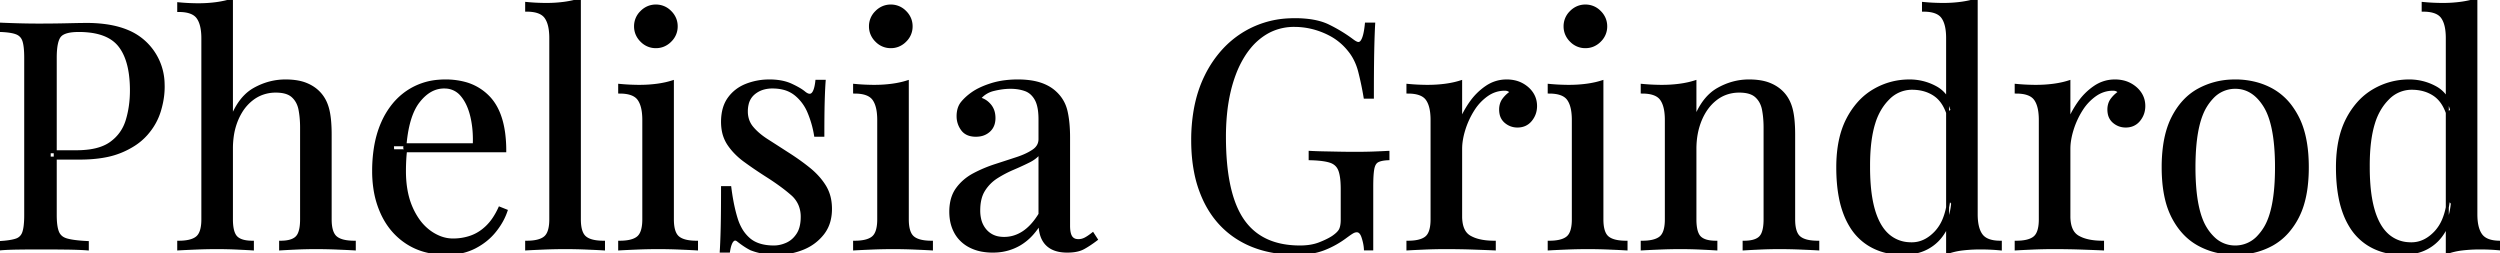 <svg width="787.5" height="79.801" viewBox="0 0 787.5 79.801" xmlns="http://www.w3.org/2000/svg"><g id="svgGroup" stroke-linecap="round" fill-rule="evenodd" font-size="9pt" stroke="#000" stroke-width="0.25mm" fill="#000" style="stroke:#000;stroke-width:0.25mm;fill:#000"><path d="M 430.4 7.6 L 432.7 7.6 A 185.823 185.823 0 0 0 432.564 10.6 Q 432.463 13.287 432.4 16.6 A 430.925 430.925 0 0 0 432.356 19.462 Q 432.308 23.426 432.301 28.803 A 1421.928 1421.928 0 0 0 432.3 30.6 L 430 30.6 Q 429.3 26.4 428.3 22.5 A 18.314 18.314 0 0 0 426.654 18.257 A 15.733 15.733 0 0 0 425 15.8 A 18.755 18.755 0 0 0 418.825 10.731 A 22.555 22.555 0 0 0 417.4 10.05 Q 412.7 8 407.7 8 A 17.527 17.527 0 0 0 400.869 9.321 A 16.818 16.818 0 0 0 398.65 10.45 A 19.936 19.936 0 0 0 393.625 14.835 A 25.274 25.274 0 0 0 391.7 17.5 A 32.032 32.032 0 0 0 388.932 23.085 A 43.431 43.431 0 0 0 387.25 28.55 A 54.239 54.239 0 0 0 386.041 35.869 A 73.348 73.348 0 0 0 385.7 43.1 Q 385.7 59.166 390.321 67.544 A 21.743 21.743 0 0 0 391.5 69.45 Q 397.3 77.8 409.5 77.8 A 20.805 20.805 0 0 0 412.468 77.599 Q 414.259 77.341 415.75 76.75 A 35.828 35.828 0 0 0 417.294 76.099 Q 418.075 75.746 418.723 75.399 A 14.335 14.335 0 0 0 419.9 74.7 Q 421.537 73.58 422.135 72.571 A 2.896 2.896 0 0 0 422.3 72.25 A 5.219 5.219 0 0 0 422.605 71.282 Q 422.715 70.779 422.763 70.183 A 12.248 12.248 0 0 0 422.8 69.2 L 422.8 59.6 A 33.586 33.586 0 0 0 422.737 57.46 Q 422.61 55.479 422.228 54.168 A 7.27 7.27 0 0 0 422 53.5 Q 421.2 51.5 419.05 50.8 A 11.852 11.852 0 0 0 417.593 50.437 Q 415.653 50.07 412.7 50 L 412.7 48 Q 413.938 48.069 415.459 48.114 A 163.64 163.64 0 0 0 416.9 48.15 Q 419.3 48.2 421.95 48.25 Q 424.6 48.3 426.8 48.3 Q 430.1 48.3 432.75 48.2 Q 435.392 48.1 437.189 48.001 A 133.611 133.611 0 0 0 437.2 48 L 437.2 50 A 14.277 14.277 0 0 0 436.05 50.096 Q 434.691 50.269 433.9 50.7 Q 433.008 51.186 432.61 52.461 A 5.933 5.933 0 0 0 432.45 53.1 A 14.031 14.031 0 0 0 432.281 54.263 Q 432.157 55.416 432.118 57.034 A 65.414 65.414 0 0 0 432.1 58.6 L 432.1 78.4 L 430.1 78.4 Q 430.003 76.753 429.39 74.825 A 20.345 20.345 0 0 0 429.35 74.7 A 5.455 5.455 0 0 0 429.035 73.921 Q 428.416 72.7 427.4 72.7 A 2.554 2.554 0 0 0 426.481 72.876 A 3.136 3.136 0 0 0 426.2 73 A 4.988 4.988 0 0 0 425.869 73.185 Q 425.394 73.47 424.609 74.031 A 51.219 51.219 0 0 0 424.1 74.4 Q 420.8 76.9 417.1 78.35 A 20.275 20.275 0 0 1 412.83 79.481 Q 410.797 79.8 408.5 79.8 Q 398.2 79.8 390.85 75.55 Q 383.5 71.3 379.6 63.3 A 37.024 37.024 0 0 1 376.557 53.925 Q 375.755 49.695 375.704 44.868 A 62.389 62.389 0 0 1 375.7 44.2 A 54.803 54.803 0 0 1 376.504 34.575 Q 377.533 28.804 379.882 24.037 A 34.953 34.953 0 0 1 379.9 24 A 34.545 34.545 0 0 1 385.59 15.656 A 30.054 30.054 0 0 1 391.35 10.85 A 29.541 29.541 0 0 1 406.032 6.248 A 36.005 36.005 0 0 1 407.9 6.2 A 35.447 35.447 0 0 1 412.073 6.43 Q 415.775 6.87 418.4 8.15 Q 422.4 10.1 425.9 12.7 A 9.897 9.897 0 0 0 426.476 13.114 Q 427.364 13.7 427.9 13.7 A 1.339 1.339 0 0 0 428.961 13.104 Q 429.988 11.794 430.4 7.6 Z M 72.9 0.1 L 72.9 37.5 A 25.09 25.09 0 0 1 74.827 33.49 Q 77.026 29.847 80.15 28.1 Q 84.8 25.5 89.9 25.5 Q 92.809 25.5 94.986 26.086 A 12.027 12.027 0 0 1 96.25 26.5 Q 98.8 27.5 100.5 29.3 A 10.835 10.835 0 0 1 102.731 32.862 A 13.498 13.498 0 0 1 103.2 34.3 Q 104 37.3 104 42.4 L 104 69.1 Q 104 72.604 105.218 74.229 A 3.565 3.565 0 0 0 105.75 74.8 Q 107.345 76.167 110.892 76.288 A 20.755 20.755 0 0 0 111.6 76.3 L 111.6 78.4 Q 109.915 78.301 106.462 78.153 A 902.368 902.368 0 0 0 106.4 78.15 A 159.797 159.797 0 0 0 100.013 78.001 A 146.011 146.011 0 0 0 99.6 78 Q 96.3 78 93.15 78.15 Q 90 78.3 88.4 78.4 L 88.4 76.3 Q 91.648 76.3 93.186 75.079 A 3.662 3.662 0 0 0 93.5 74.8 A 3.952 3.952 0 0 0 94.323 73.525 Q 95 71.922 95 69.1 L 95 40.2 A 33.559 33.559 0 0 0 94.842 36.871 A 26.473 26.473 0 0 0 94.5 34.5 A 8.279 8.279 0 0 0 93.722 32.216 A 6.913 6.913 0 0 0 92.25 30.3 Q 90.931 29.094 88.561 28.797 A 13.382 13.382 0 0 0 86.9 28.7 A 12.365 12.365 0 0 0 81.982 29.667 A 11.865 11.865 0 0 0 79.65 31 A 14.421 14.421 0 0 0 75.836 35.208 A 18.508 18.508 0 0 0 74.7 37.4 A 21.035 21.035 0 0 0 73.164 42.918 A 27.539 27.539 0 0 0 72.9 46.8 L 72.9 69.1 Q 72.9 72.423 73.839 74.056 A 3.54 3.54 0 0 0 74.4 74.8 Q 75.833 76.233 79.184 76.297 A 16.619 16.619 0 0 0 79.5 76.3 L 79.5 78.4 Q 78.275 78.323 76.141 78.218 A 699.179 699.179 0 0 0 74.75 78.15 Q 71.6 78 68.3 78 A 158.016 158.016 0 0 0 61.937 78.132 A 172.733 172.733 0 0 0 61.5 78.15 Q 58 78.3 56.3 78.4 L 56.3 76.3 Q 59.841 76.3 61.629 75.181 A 4.317 4.317 0 0 0 62.15 74.8 Q 63.726 73.449 63.883 69.909 A 18.297 18.297 0 0 0 63.9 69.1 L 63.9 12.1 A 20.211 20.211 0 0 0 63.773 9.755 Q 63.45 6.995 62.3 5.45 Q 60.742 3.357 56.531 3.302 A 17.559 17.559 0 0 0 56.3 3.3 L 56.3 1.2 A 67.314 67.314 0 0 0 61.747 1.495 A 60.756 60.756 0 0 0 62.5 1.5 Q 65.4 1.5 68.05 1.15 A 31.037 31.037 0 0 0 70.889 0.646 A 24.902 24.902 0 0 0 72.9 0.1 Z M 0 9.6 L 0 7.6 Q 1.879 7.689 4.797 7.779 A 569.544 569.544 0 0 0 5.5 7.8 Q 8.9 7.9 12.2 7.9 Q 16.9 7.9 21.2 7.8 A 703.938 703.938 0 0 1 23.194 7.756 Q 25.659 7.706 27 7.701 A 76.038 76.038 0 0 1 27.3 7.7 A 42.502 42.502 0 0 1 33.947 8.185 Q 37.451 8.741 40.248 9.935 A 18.011 18.011 0 0 1 45.4 13.2 A 18.201 18.201 0 0 1 51.382 26.458 A 24.491 24.491 0 0 1 51.4 27.4 A 24.187 24.187 0 0 1 50.883 32.276 A 29.97 29.97 0 0 1 50.2 34.95 A 19.29 19.29 0 0 1 46.76 41.403 A 22.644 22.644 0 0 1 46.05 42.25 A 18.531 18.531 0 0 1 42.083 45.603 A 25.853 25.853 0 0 1 38 47.7 A 24.992 24.992 0 0 1 33.411 49.06 Q 31.111 49.522 28.44 49.696 A 51.568 51.568 0 0 1 25.1 49.8 L 15.5 49.8 L 15.5 47.8 L 24.1 47.8 A 29.937 29.937 0 0 0 28.163 47.543 Q 32.357 46.967 34.95 45.1 Q 38.7 42.4 40.05 38 Q 41.4 33.6 41.4 28.5 A 38.781 38.781 0 0 0 41.103 23.536 Q 40.345 17.678 37.65 14.3 Q 34.728 10.638 28.558 9.829 A 28.972 28.972 0 0 0 24.8 9.6 A 19.669 19.669 0 0 0 22.941 9.681 Q 20.951 9.871 19.794 10.503 A 3.344 3.344 0 0 0 18.8 11.3 Q 17.401 12.998 17.4 18.19 A 38.214 38.214 0 0 0 17.4 18.2 L 17.4 67.8 A 27.781 27.781 0 0 0 17.459 69.683 Q 17.583 71.494 17.963 72.688 A 6.322 6.322 0 0 0 18.15 73.2 A 3.881 3.881 0 0 0 20.207 75.28 A 5.816 5.816 0 0 0 21.1 75.6 A 15.994 15.994 0 0 0 22.583 75.921 Q 24.086 76.18 26.17 76.323 A 63.47 63.47 0 0 0 27.5 76.4 L 27.5 78.4 Q 24.9 78.2 20.9 78.15 Q 16.9 78.1 12.8 78.1 Q 8.9 78.1 5.5 78.15 Q 2.459 78.195 0.457 78.359 A 35.883 35.883 0 0 0 0 78.4 L 0 76.4 Q 2.947 76.227 4.654 75.753 A 8.723 8.723 0 0 0 5.15 75.6 A 3.554 3.554 0 0 0 7.332 73.631 A 4.55 4.55 0 0 0 7.5 73.2 Q 8.006 71.682 8.085 68.883 A 38.321 38.321 0 0 0 8.1 67.8 L 8.1 18.2 Q 8.1 14.5 7.5 12.75 Q 6.9 11 5.15 10.35 A 8.883 8.883 0 0 0 3.904 9.999 Q 2.344 9.669 0 9.6 Z M 565 42.4 L 565 69.1 Q 565 72.604 566.218 74.229 A 3.565 3.565 0 0 0 566.75 74.8 Q 568.345 76.167 571.892 76.288 A 20.755 20.755 0 0 0 572.6 76.3 L 572.6 78.4 Q 570.915 78.301 567.462 78.153 A 902.368 902.368 0 0 0 567.4 78.15 A 159.797 159.797 0 0 0 561.013 78.001 A 146.011 146.011 0 0 0 560.6 78 Q 557.3 78 554.15 78.15 Q 551 78.3 549.4 78.4 L 549.4 76.3 Q 552.648 76.3 554.186 75.079 A 3.662 3.662 0 0 0 554.5 74.8 A 3.952 3.952 0 0 0 555.323 73.525 Q 556 71.922 556 69.1 L 556 40.2 A 33.559 33.559 0 0 0 555.842 36.871 A 26.473 26.473 0 0 0 555.5 34.5 A 8.279 8.279 0 0 0 554.722 32.216 A 6.913 6.913 0 0 0 553.25 30.3 Q 551.931 29.094 549.561 28.797 A 13.382 13.382 0 0 0 547.9 28.7 A 12.372 12.372 0 0 0 543.311 29.535 A 11.541 11.541 0 0 0 540.55 31.1 Q 537.4 33.5 535.65 37.65 Q 533.9 41.8 533.9 46.9 L 533.9 69.1 Q 533.9 72.423 534.839 74.056 A 3.54 3.54 0 0 0 535.4 74.8 Q 536.833 76.233 540.184 76.297 A 16.619 16.619 0 0 0 540.5 76.3 L 540.5 78.4 Q 539.275 78.323 537.141 78.218 A 699.179 699.179 0 0 0 535.75 78.15 Q 532.6 78 529.3 78 A 158.016 158.016 0 0 0 522.937 78.132 A 172.733 172.733 0 0 0 522.5 78.15 Q 519 78.3 517.3 78.4 L 517.3 76.3 Q 520.841 76.3 522.629 75.181 A 4.317 4.317 0 0 0 523.15 74.8 Q 524.726 73.449 524.883 69.909 A 18.297 18.297 0 0 0 524.9 69.1 L 524.9 37.8 A 20.211 20.211 0 0 0 524.773 35.455 Q 524.45 32.695 523.3 31.15 Q 521.742 29.057 517.531 29.002 A 17.559 17.559 0 0 0 517.3 29 L 517.3 26.9 A 67.314 67.314 0 0 0 522.747 27.195 A 60.756 60.756 0 0 0 523.5 27.2 Q 526.4 27.2 529.05 26.85 A 31.037 31.037 0 0 0 531.889 26.346 A 24.902 24.902 0 0 0 533.9 25.8 L 533.9 37.6 Q 535.839 32.529 538.918 29.766 A 12.904 12.904 0 0 1 541.15 28.15 Q 545.8 25.5 550.9 25.5 Q 553.809 25.5 555.986 26.086 A 12.027 12.027 0 0 1 557.25 26.5 Q 559.8 27.5 561.5 29.3 Q 563.4 31.3 564.2 34.3 Q 565 37.3 565 42.4 Z M 159 47.5 L 123.7 47.5 L 123.6 45.6 L 149.4 45.6 A 39.541 39.541 0 0 0 149.433 43.987 Q 149.433 40.008 148.6 36.55 Q 147.6 32.4 145.45 29.9 A 6.914 6.914 0 0 0 140.424 27.415 A 8.868 8.868 0 0 0 139.9 27.4 Q 135.395 27.4 131.898 31.811 A 18.243 18.243 0 0 0 131.75 32 Q 128.2 36.6 127.5 46.6 L 127.8 47 Q 127.6 48.5 127.5 50.3 Q 127.4 52.1 127.4 53.9 Q 127.4 60.178 129.275 64.836 A 21.103 21.103 0 0 0 129.6 65.6 A 21.979 21.979 0 0 0 131.697 69.316 A 15.751 15.751 0 0 0 135.35 73.05 A 14.386 14.386 0 0 0 138.619 74.837 A 11.386 11.386 0 0 0 142.7 75.6 Q 145.7 75.6 148.4 74.65 A 13.369 13.369 0 0 0 152.337 72.433 A 16.19 16.19 0 0 0 153.4 71.5 A 15.854 15.854 0 0 0 155.546 68.931 Q 156.548 67.454 157.4 65.6 L 159.4 66.4 A 19.252 19.252 0 0 1 157.29 70.744 A 23.943 23.943 0 0 1 155.8 72.8 Q 153.3 75.9 149.5 77.85 A 17.509 17.509 0 0 1 143.998 79.569 A 22.783 22.783 0 0 1 140.7 79.8 A 26.268 26.268 0 0 1 134.596 79.122 A 20.138 20.138 0 0 1 128.35 76.5 Q 123.2 73.2 120.45 67.35 A 28.542 28.542 0 0 1 118.087 59.354 A 37.111 37.111 0 0 1 117.7 53.9 A 46.365 46.365 0 0 1 118.217 46.79 Q 118.903 42.371 120.5 38.75 A 24.854 24.854 0 0 1 123.968 33.011 A 20.633 20.633 0 0 1 128.4 28.95 A 20.136 20.136 0 0 1 138.115 25.593 A 25.268 25.268 0 0 1 140.3 25.5 A 23.24 23.24 0 0 1 146.07 26.176 A 16.025 16.025 0 0 1 154.05 30.85 Q 157.703 34.798 158.66 41.988 A 41.868 41.868 0 0 1 159 47.5 Z M 257.3 25.6 L 259.6 25.6 A 110.35 110.35 0 0 0 259.464 27.848 Q 259.363 29.844 259.3 32.25 A 224.715 224.715 0 0 0 259.256 34.341 Q 259.218 36.667 259.205 39.699 A 729.123 729.123 0 0 0 259.2 42.6 L 256.9 42.6 Q 256.3 38.9 254.85 35.4 A 14.398 14.398 0 0 0 251.603 30.538 A 13.937 13.937 0 0 0 250.6 29.65 A 9.852 9.852 0 0 0 246.616 27.757 Q 245.188 27.422 243.523 27.401 A 17.749 17.749 0 0 0 243.3 27.4 A 10.362 10.362 0 0 0 240.481 27.767 A 8.152 8.152 0 0 0 237.45 29.35 A 6.26 6.26 0 0 0 235.353 32.805 A 9.77 9.77 0 0 0 235.1 35.1 A 8.342 8.342 0 0 0 235.593 38.008 A 7.533 7.533 0 0 0 236.9 40.25 Q 238.7 42.4 241.6 44.25 Q 244.5 46.1 247.9 48.3 A 78.734 78.734 0 0 1 252.377 51.339 A 65.65 65.65 0 0 1 254.8 53.2 A 23.57 23.57 0 0 1 258.041 56.345 A 19.679 19.679 0 0 1 259.75 58.7 A 12.317 12.317 0 0 1 261.419 63.345 A 16.13 16.13 0 0 1 261.6 65.8 A 14.583 14.583 0 0 1 261.173 69.414 A 11.062 11.062 0 0 1 259.2 73.5 A 14.937 14.937 0 0 1 253.308 78.047 A 17.679 17.679 0 0 1 252.95 78.2 A 21.077 21.077 0 0 1 246.477 79.723 A 25.124 25.124 0 0 1 244.5 79.8 A 24.673 24.673 0 0 1 241.593 79.635 A 21.123 21.123 0 0 1 240.35 79.45 Q 238.4 79.1 236.6 78.4 A 17.885 17.885 0 0 1 235.33 77.697 A 21.455 21.455 0 0 1 234.55 77.2 Q 233.5 76.5 232.5 75.7 Q 231.525 74.92 230.74 75.708 A 2.063 2.063 0 0 0 230.7 75.75 Q 229.9 76.6 229.5 79.1 L 227.2 79.1 A 138.748 138.748 0 0 0 227.336 76.503 Q 227.438 74.175 227.5 71.3 A 323.723 323.723 0 0 0 227.544 68.813 Q 227.592 65.364 227.599 60.67 A 1084.4 1084.4 0 0 0 227.6 59.1 L 229.9 59.1 A 70.879 70.879 0 0 0 230.627 63.732 Q 231.169 66.538 231.9 68.9 A 16.244 16.244 0 0 0 233.309 72.194 A 11.998 11.998 0 0 0 236 75.45 Q 238.8 77.8 243.8 77.8 A 9.586 9.586 0 0 0 246.828 77.294 A 11.679 11.679 0 0 0 247.85 76.9 A 7.644 7.644 0 0 0 250.608 74.818 A 9.704 9.704 0 0 0 251.3 73.9 Q 252.467 72.15 252.661 69.428 A 15.837 15.837 0 0 0 252.7 68.3 A 9.836 9.836 0 0 0 251.997 64.527 A 9.147 9.147 0 0 0 249.5 61.1 A 49.724 49.724 0 0 0 246.619 58.775 Q 245.031 57.583 243.16 56.34 A 94.936 94.936 0 0 0 241.4 55.2 Q 237.8 52.9 234.65 50.6 A 22.313 22.313 0 0 1 231.181 47.491 A 19.032 19.032 0 0 1 229.55 45.4 A 11.329 11.329 0 0 1 227.791 40.849 A 15.134 15.134 0 0 1 227.6 38.4 A 16.179 16.179 0 0 1 227.888 35.257 Q 228.369 32.831 229.65 31.05 Q 231.7 28.2 235.1 26.85 A 19.455 19.455 0 0 1 241.884 25.506 A 22.252 22.252 0 0 1 242.4 25.5 A 20.546 20.546 0 0 1 245.452 25.715 Q 247.081 25.96 248.452 26.484 A 11.731 11.731 0 0 1 249.2 26.8 Q 252 28.1 253.3 29.2 Q 256.463 31.788 257.237 26.108 A 20.601 20.601 0 0 0 257.3 25.6 Z M 327.6 43.8 L 327.6 37.6 A 22.713 22.713 0 0 0 327.49 35.283 Q 327.247 32.925 326.471 31.422 A 6.381 6.381 0 0 0 326.35 31.2 A 7.244 7.244 0 0 0 325.097 29.556 A 5.785 5.785 0 0 0 323 28.25 A 12.75 12.75 0 0 0 320.18 27.605 A 16.231 16.231 0 0 0 318.3 27.5 A 20.389 20.389 0 0 0 315.208 27.747 A 26.027 26.027 0 0 0 312.95 28.2 A 8.359 8.359 0 0 0 310.039 29.511 A 7.841 7.841 0 0 0 308.4 31.1 A 5.814 5.814 0 0 1 311.319 32.696 A 7.358 7.358 0 0 1 311.7 33.1 A 5.567 5.567 0 0 1 312.989 35.865 A 7.729 7.729 0 0 1 313.1 37.2 A 6.288 6.288 0 0 1 312.875 38.926 A 4.664 4.664 0 0 1 311.5 41.15 A 5.525 5.525 0 0 1 308.558 42.515 A 7.611 7.611 0 0 1 307.4 42.6 A 7.158 7.158 0 0 1 305.758 42.424 Q 304.62 42.156 303.824 41.479 A 4.21 4.21 0 0 1 303.15 40.75 Q 301.8 38.9 301.8 36.6 A 8.468 8.468 0 0 1 301.979 34.808 Q 302.235 33.625 302.857 32.724 A 5.182 5.182 0 0 1 303.1 32.4 Q 304.4 30.8 306.4 29.4 A 16.818 16.818 0 0 1 308.626 28.108 Q 310.268 27.306 312.35 26.65 A 24.297 24.297 0 0 1 316.757 25.72 A 32.205 32.205 0 0 1 320.6 25.5 A 29.563 29.563 0 0 1 323.726 25.656 Q 325.271 25.821 326.596 26.159 A 15.659 15.659 0 0 1 327.6 26.45 Q 330.5 27.4 332.4 29.2 Q 335 31.6 335.8 35.05 Q 336.6 38.5 336.6 43.3 L 336.6 71.1 A 13.241 13.241 0 0 0 336.653 72.329 Q 336.768 73.556 337.132 74.318 A 2.89 2.89 0 0 0 337.35 74.7 A 2.429 2.429 0 0 0 338.953 75.731 A 3.841 3.841 0 0 0 339.7 75.8 Q 340.8 75.8 341.8 75.3 Q 342.8 74.8 344.2 73.7 L 345.3 75.4 Q 343.2 77 341.3 78.05 A 7.455 7.455 0 0 1 339.542 78.73 Q 338.1 79.1 336.2 79.1 Q 333.3 79.1 331.4 78.1 Q 329.5 77.1 328.55 75.15 Q 327.769 73.547 327.63 71.235 A 17.253 17.253 0 0 1 327.6 70.2 A 22.295 22.295 0 0 1 325.037 73.697 A 16.497 16.497 0 0 1 321.15 76.9 A 16.13 16.13 0 0 1 313.717 79.074 A 19.445 19.445 0 0 1 312.7 79.1 A 18.327 18.327 0 0 1 309.323 78.803 A 13.465 13.465 0 0 1 305.6 77.55 A 10.937 10.937 0 0 1 302.168 74.837 A 10.473 10.473 0 0 1 301.05 73.2 A 12.31 12.31 0 0 1 299.651 68.925 A 15.85 15.85 0 0 1 299.5 66.7 A 15.507 15.507 0 0 1 299.788 63.625 Q 300.179 61.695 301.098 60.178 A 9.335 9.335 0 0 1 301.55 59.5 Q 303.6 56.7 306.8 55 Q 310 53.3 313.55 52.15 Q 317.1 51 320.3 49.95 A 27.782 27.782 0 0 0 322.538 49.113 Q 324.269 48.375 325.55 47.5 Q 327.6 46.1 327.6 43.8 Z M 460.1 46.9 L 460.1 68.1 A 13.018 13.018 0 0 0 460.289 70.411 Q 460.51 71.632 460.989 72.56 A 5.002 5.002 0 0 0 462.95 74.65 A 10.832 10.832 0 0 0 465.604 75.718 Q 467.791 76.3 470.7 76.3 L 470.7 78.4 Q 468.939 78.323 466.064 78.218 A 1679.525 1679.525 0 0 0 464.2 78.15 Q 460 78 455.3 78 Q 451.9 78 448.55 78.15 Q 445.2 78.3 443.5 78.4 L 443.5 76.3 Q 447.041 76.3 448.829 75.181 A 4.317 4.317 0 0 0 449.35 74.8 Q 450.926 73.449 451.083 69.909 A 18.297 18.297 0 0 0 451.1 69.1 L 451.1 37.8 A 20.211 20.211 0 0 0 450.973 35.455 Q 450.65 32.695 449.5 31.15 Q 447.942 29.057 443.731 29.002 A 17.559 17.559 0 0 0 443.5 29 L 443.5 26.9 A 67.314 67.314 0 0 0 448.947 27.195 A 60.756 60.756 0 0 0 449.7 27.2 Q 452.6 27.2 455.25 26.85 A 31.037 31.037 0 0 0 458.089 26.346 A 24.902 24.902 0 0 0 460.1 25.8 L 460.1 38.3 A 25.054 25.054 0 0 1 461.843 34.661 A 31.375 31.375 0 0 1 463.25 32.45 Q 465.3 29.5 468.2 27.5 Q 471.1 25.5 474.6 25.5 A 11.232 11.232 0 0 1 477.128 25.773 A 8.907 8.907 0 0 1 479.35 26.6 A 9.304 9.304 0 0 1 481.371 28.043 A 7.972 7.972 0 0 1 482.55 29.45 Q 483.7 31.2 483.7 33.4 Q 483.7 35.9 482.15 37.8 Q 480.6 39.7 478 39.7 Q 475.9 39.7 474.3 38.35 A 4.382 4.382 0 0 1 472.813 35.747 A 6.556 6.556 0 0 1 472.7 34.5 A 5.73 5.73 0 0 1 472.946 32.788 A 4.819 4.819 0 0 1 473.75 31.25 A 9.539 9.539 0 0 1 475.123 29.809 A 8.081 8.081 0 0 1 476.1 29.1 Q 475.4 28.1 474 28.1 Q 470.9 28.1 468.3 29.95 A 16.1 16.1 0 0 0 464.245 34.165 A 18.536 18.536 0 0 0 463.9 34.7 Q 462.1 37.6 461.1 40.85 Q 460.1 44.1 460.1 46.9 Z M 651.7 46.9 L 651.7 68.1 A 13.018 13.018 0 0 0 651.889 70.411 Q 652.11 71.632 652.589 72.56 A 5.002 5.002 0 0 0 654.55 74.65 A 10.832 10.832 0 0 0 657.204 75.718 Q 659.391 76.3 662.3 76.3 L 662.3 78.4 Q 660.539 78.323 657.664 78.218 A 1679.525 1679.525 0 0 0 655.8 78.15 Q 651.6 78 646.9 78 Q 643.5 78 640.15 78.15 Q 636.8 78.3 635.1 78.4 L 635.1 76.3 Q 638.641 76.3 640.429 75.181 A 4.317 4.317 0 0 0 640.95 74.8 Q 642.526 73.449 642.683 69.909 A 18.297 18.297 0 0 0 642.7 69.1 L 642.7 37.8 A 20.211 20.211 0 0 0 642.573 35.455 Q 642.25 32.695 641.1 31.15 Q 639.542 29.057 635.331 29.002 A 17.559 17.559 0 0 0 635.1 29 L 635.1 26.9 A 67.314 67.314 0 0 0 640.547 27.195 A 60.756 60.756 0 0 0 641.3 27.2 Q 644.2 27.2 646.85 26.85 A 31.037 31.037 0 0 0 649.689 26.346 A 24.902 24.902 0 0 0 651.7 25.8 L 651.7 38.3 A 25.054 25.054 0 0 1 653.443 34.661 A 31.375 31.375 0 0 1 654.85 32.45 Q 656.9 29.5 659.8 27.5 Q 662.7 25.5 666.2 25.5 A 11.232 11.232 0 0 1 668.728 25.773 A 8.907 8.907 0 0 1 670.95 26.6 A 9.304 9.304 0 0 1 672.971 28.043 A 7.972 7.972 0 0 1 674.15 29.45 Q 675.3 31.2 675.3 33.4 Q 675.3 35.9 673.75 37.8 Q 672.2 39.7 669.6 39.7 Q 667.5 39.7 665.9 38.35 A 4.382 4.382 0 0 1 664.413 35.747 A 6.556 6.556 0 0 1 664.3 34.5 A 5.73 5.73 0 0 1 664.546 32.788 A 4.819 4.819 0 0 1 665.35 31.25 A 9.539 9.539 0 0 1 666.723 29.809 A 8.081 8.081 0 0 1 667.7 29.1 Q 667 28.1 665.6 28.1 Q 662.5 28.1 659.9 29.95 A 16.1 16.1 0 0 0 655.845 34.165 A 18.536 18.536 0 0 0 655.5 34.7 Q 653.7 37.6 652.7 40.85 Q 651.7 44.1 651.7 46.9 Z M 614.9 34.8 L 613.6 35.8 A 14.541 14.541 0 0 0 612.347 33 Q 611.299 31.224 609.815 30.096 A 8.882 8.882 0 0 0 609.25 29.7 Q 606.3 27.8 602.3 27.8 A 10.412 10.412 0 0 0 594.756 31.02 A 17.09 17.09 0 0 0 592.45 33.9 A 19.573 19.573 0 0 0 590.257 38.732 Q 588.598 44.053 588.598 52.077 A 79.141 79.141 0 0 0 588.6 52.7 A 70.187 70.187 0 0 0 588.8 58.167 Q 589.157 62.723 590.15 66.15 A 23.169 23.169 0 0 0 591.393 69.509 Q 592.219 71.277 593.285 72.614 A 11.648 11.648 0 0 0 594.75 74.15 A 10.75 10.75 0 0 0 601.254 76.768 A 13.915 13.915 0 0 0 602.2 76.8 Q 606.4 76.8 609.8 73.2 A 13.232 13.232 0 0 0 612.361 69.159 Q 613.523 66.373 613.9 62.6 L 615.1 64 A 26.378 26.378 0 0 1 614.166 68.811 Q 612.908 73.009 610.25 75.7 A 13.478 13.478 0 0 1 603.051 79.457 A 19.581 19.581 0 0 1 599.3 79.8 Q 593.1 79.8 588.45 76.8 A 17.372 17.372 0 0 1 583.047 71.178 A 23.261 23.261 0 0 1 581.35 67.8 A 29.878 29.878 0 0 1 579.719 62.186 Q 578.9 57.961 578.9 52.7 Q 578.9 43.6 582.05 37.55 A 24.642 24.642 0 0 1 585.571 32.405 A 19.866 19.866 0 0 1 590.35 28.5 Q 595.5 25.5 601.5 25.5 Q 605.9 25.5 609.75 27.6 Q 613.6 29.7 614.9 34.8 Z M 772.3 34.8 L 771 35.8 A 14.541 14.541 0 0 0 769.747 33 Q 768.699 31.224 767.215 30.096 A 8.882 8.882 0 0 0 766.65 29.7 Q 763.7 27.8 759.7 27.8 A 10.412 10.412 0 0 0 752.156 31.02 A 17.09 17.09 0 0 0 749.85 33.9 A 19.573 19.573 0 0 0 747.657 38.732 Q 745.998 44.053 745.998 52.077 A 79.141 79.141 0 0 0 746 52.7 A 70.187 70.187 0 0 0 746.2 58.167 Q 746.557 62.723 747.55 66.15 A 23.169 23.169 0 0 0 748.793 69.509 Q 749.619 71.277 750.685 72.614 A 11.648 11.648 0 0 0 752.15 74.15 A 10.75 10.75 0 0 0 758.654 76.768 A 13.915 13.915 0 0 0 759.6 76.8 Q 763.8 76.8 767.2 73.2 A 13.232 13.232 0 0 0 769.761 69.159 Q 770.923 66.373 771.3 62.6 L 772.5 64 A 26.378 26.378 0 0 1 771.566 68.811 Q 770.308 73.009 767.65 75.7 A 13.478 13.478 0 0 1 760.451 79.457 A 19.581 19.581 0 0 1 756.7 79.8 Q 750.5 79.8 745.85 76.8 A 17.372 17.372 0 0 1 740.447 71.178 A 23.261 23.261 0 0 1 738.75 67.8 A 29.878 29.878 0 0 1 737.119 62.186 Q 736.3 57.961 736.3 52.7 Q 736.3 43.6 739.45 37.55 A 24.642 24.642 0 0 1 742.971 32.405 A 19.866 19.866 0 0 1 747.75 28.5 Q 752.9 25.5 758.9 25.5 Q 763.3 25.5 767.15 27.6 Q 771 29.7 772.3 34.8 Z M 182.5 0 L 182.5 69.1 Q 182.5 72.604 183.718 74.229 A 3.565 3.565 0 0 0 184.25 74.8 Q 185.845 76.167 189.392 76.288 A 20.755 20.755 0 0 0 190.1 76.3 L 190.1 78.4 Q 188.404 78.3 184.965 78.151 A 3336.726 3336.726 0 0 1 184.95 78.15 Q 181.5 78 178 78 Q 174.6 78 171.1 78.15 Q 167.6 78.3 165.9 78.4 L 165.9 76.3 Q 169.441 76.3 171.229 75.181 A 4.317 4.317 0 0 0 171.75 74.8 Q 173.326 73.449 173.483 69.909 A 18.297 18.297 0 0 0 173.5 69.1 L 173.5 12 A 20.211 20.211 0 0 0 173.373 9.655 Q 173.05 6.895 171.9 5.35 Q 170.342 3.257 166.131 3.202 A 17.559 17.559 0 0 0 165.9 3.2 L 165.9 1.1 A 67.314 67.314 0 0 0 171.347 1.395 A 60.756 60.756 0 0 0 172.1 1.4 Q 175 1.4 177.65 1.05 A 31.037 31.037 0 0 0 180.489 0.546 A 24.902 24.902 0 0 0 182.5 0 Z M 622.5 0 L 622.5 67.5 Q 622.5 71.737 623.963 73.891 A 5.521 5.521 0 0 0 624.15 74.15 Q 625.8 76.3 630.1 76.3 L 630.1 78.4 Q 627 78.1 623.9 78.1 A 50.934 50.934 0 0 0 619.691 78.269 A 44.952 44.952 0 0 0 618.35 78.4 A 22.818 22.818 0 0 0 615.287 78.951 A 18.787 18.787 0 0 0 613.5 79.5 L 613.5 12 A 20.211 20.211 0 0 0 613.373 9.655 Q 613.05 6.895 611.9 5.35 Q 610.342 3.257 606.131 3.202 A 17.559 17.559 0 0 0 605.9 3.2 L 605.9 1.1 A 67.314 67.314 0 0 0 611.347 1.395 A 60.756 60.756 0 0 0 612.1 1.4 Q 615 1.4 617.65 1.05 A 31.037 31.037 0 0 0 620.489 0.546 A 24.902 24.902 0 0 0 622.5 0 Z M 779.9 0 L 779.9 67.5 Q 779.9 71.737 781.363 73.891 A 5.521 5.521 0 0 0 781.55 74.15 Q 783.2 76.3 787.5 76.3 L 787.5 78.4 Q 784.4 78.1 781.3 78.1 A 50.934 50.934 0 0 0 777.091 78.269 A 44.952 44.952 0 0 0 775.75 78.4 A 22.818 22.818 0 0 0 772.687 78.951 A 18.787 18.787 0 0 0 770.9 79.5 L 770.9 12 A 20.211 20.211 0 0 0 770.773 9.655 Q 770.45 6.895 769.3 5.35 Q 767.742 3.257 763.531 3.202 A 17.559 17.559 0 0 0 763.3 3.2 L 763.3 1.1 A 67.314 67.314 0 0 0 768.747 1.395 A 60.756 60.756 0 0 0 769.5 1.4 Q 772.4 1.4 775.05 1.05 A 31.037 31.037 0 0 0 777.889 0.546 A 24.902 24.902 0 0 0 779.9 0 Z M 711.242 26.487 A 25.094 25.094 0 0 0 704.1 25.5 A 27.65 27.65 0 0 0 702.929 25.525 A 23.285 23.285 0 0 0 692.65 28.3 Q 687.5 31.1 684.45 37.1 Q 682.448 41.038 681.76 46.525 A 49.733 49.733 0 0 0 681.4 52.7 A 53.041 53.041 0 0 0 681.558 56.875 Q 681.812 60.089 682.475 62.813 A 24.702 24.702 0 0 0 684.45 68.25 Q 687.5 74.2 692.65 77 A 22.498 22.498 0 0 0 696.154 78.536 A 24.5 24.5 0 0 0 704.1 79.8 A 27.7 27.7 0 0 0 706.454 79.702 A 22.804 22.804 0 0 0 715.6 77 A 18.297 18.297 0 0 0 720.44 73.136 A 22.958 22.958 0 0 0 723.75 68.25 A 23.154 23.154 0 0 0 725.205 64.676 Q 726.042 62.035 726.44 58.869 A 49.589 49.589 0 0 0 726.8 52.7 A 53.458 53.458 0 0 0 726.657 48.707 Q 726.139 41.799 723.75 37.1 A 24.656 24.656 0 0 0 721.872 33.978 A 18.72 18.72 0 0 0 715.6 28.3 A 21.948 21.948 0 0 0 711.242 26.487 Z M 211.8 25.8 L 211.8 69.1 Q 211.8 72.604 213.018 74.229 A 3.565 3.565 0 0 0 213.55 74.8 Q 215.145 76.167 218.692 76.288 A 20.755 20.755 0 0 0 219.4 76.3 L 219.4 78.4 Q 217.704 78.3 214.265 78.151 A 3336.726 3336.726 0 0 1 214.25 78.15 Q 210.8 78 207.3 78 Q 203.9 78 200.4 78.15 Q 196.9 78.3 195.2 78.4 L 195.2 76.3 Q 198.741 76.3 200.529 75.181 A 4.317 4.317 0 0 0 201.05 74.8 Q 202.626 73.449 202.783 69.909 A 18.297 18.297 0 0 0 202.8 69.1 L 202.8 37.8 A 20.211 20.211 0 0 0 202.673 35.455 Q 202.35 32.695 201.2 31.15 Q 199.642 29.057 195.431 29.002 A 17.559 17.559 0 0 0 195.2 29 L 195.2 26.9 A 67.314 67.314 0 0 0 200.647 27.195 A 60.756 60.756 0 0 0 201.4 27.2 Q 204.3 27.2 206.95 26.85 A 31.037 31.037 0 0 0 209.789 26.346 A 24.902 24.902 0 0 0 211.8 25.8 Z M 285.8 25.8 L 285.8 69.1 Q 285.8 72.604 287.018 74.229 A 3.565 3.565 0 0 0 287.55 74.8 Q 289.145 76.167 292.692 76.288 A 20.755 20.755 0 0 0 293.4 76.3 L 293.4 78.4 Q 291.704 78.3 288.265 78.151 A 3336.726 3336.726 0 0 1 288.25 78.15 Q 284.8 78 281.3 78 Q 277.9 78 274.4 78.15 Q 270.9 78.3 269.2 78.4 L 269.2 76.3 Q 272.741 76.3 274.529 75.181 A 4.317 4.317 0 0 0 275.05 74.8 Q 276.626 73.449 276.783 69.909 A 18.297 18.297 0 0 0 276.8 69.1 L 276.8 37.8 A 20.211 20.211 0 0 0 276.673 35.455 Q 276.35 32.695 275.2 31.15 Q 273.642 29.057 269.431 29.002 A 17.559 17.559 0 0 0 269.2 29 L 269.2 26.9 A 67.314 67.314 0 0 0 274.647 27.195 A 60.756 60.756 0 0 0 275.4 27.2 Q 278.3 27.2 280.95 26.85 A 31.037 31.037 0 0 0 283.789 26.346 A 24.902 24.902 0 0 0 285.8 25.8 Z M 504.6 25.8 L 504.6 69.1 Q 504.6 72.604 505.818 74.229 A 3.565 3.565 0 0 0 506.35 74.8 Q 507.945 76.167 511.492 76.288 A 20.755 20.755 0 0 0 512.2 76.3 L 512.2 78.4 Q 510.504 78.3 507.065 78.151 A 3336.726 3336.726 0 0 1 507.05 78.15 Q 503.6 78 500.1 78 Q 496.7 78 493.2 78.15 Q 489.7 78.3 488 78.4 L 488 76.3 Q 491.541 76.3 493.329 75.181 A 4.317 4.317 0 0 0 493.85 74.8 Q 495.426 73.449 495.583 69.909 A 18.297 18.297 0 0 0 495.6 69.1 L 495.6 37.8 A 20.211 20.211 0 0 0 495.473 35.455 Q 495.15 32.695 494 31.15 Q 492.442 29.057 488.231 29.002 A 17.559 17.559 0 0 0 488 29 L 488 26.9 A 67.314 67.314 0 0 0 493.447 27.195 A 60.756 60.756 0 0 0 494.2 27.2 Q 497.1 27.2 499.75 26.85 A 31.037 31.037 0 0 0 502.589 26.346 A 24.902 24.902 0 0 0 504.6 25.8 Z M 704.1 27.5 A 9.824 9.824 0 0 0 696.703 30.819 A 16.158 16.158 0 0 0 694.75 33.4 Q 691.659 38.397 691.186 48.773 A 86.309 86.309 0 0 0 691.1 52.7 A 78.004 78.004 0 0 0 691.358 59.286 Q 691.903 65.693 693.602 69.713 A 15.956 15.956 0 0 0 694.75 71.95 A 15.376 15.376 0 0 0 697.165 74.972 A 9.745 9.745 0 0 0 704.1 77.8 A 9.881 9.881 0 0 0 711.562 74.44 A 16.133 16.133 0 0 0 713.45 71.95 Q 717.1 66.1 717.1 52.7 A 78.131 78.131 0 0 0 716.842 46.11 Q 716.29 39.615 714.555 35.55 A 16.105 16.105 0 0 0 713.45 33.4 Q 709.8 27.5 704.1 27.5 Z M 327.6 67.5 L 327.6 47.9 A 8.01 8.01 0 0 1 325.902 49.638 Q 325.106 50.247 324.1 50.75 A 84.024 84.024 0 0 1 321.069 52.187 A 102.325 102.325 0 0 1 319.1 53.05 Q 316.4 54.2 313.95 55.75 Q 311.5 57.3 309.9 59.8 A 9.447 9.447 0 0 0 308.725 62.574 Q 308.413 63.796 308.33 65.232 A 18.521 18.521 0 0 0 308.3 66.3 A 12.067 12.067 0 0 0 308.59 69.022 A 8.161 8.161 0 0 0 310.45 72.7 A 7.074 7.074 0 0 0 314.861 75.001 A 10.093 10.093 0 0 0 316.3 75.1 Q 319.6 75.1 322.45 73.2 Q 325.031 71.48 327.16 68.201 A 25.998 25.998 0 0 0 327.6 67.5 Z M 211.04 3.741 A 6.138 6.138 0 0 0 206.6 1.9 A 6.201 6.201 0 0 0 204.315 2.318 A 6.465 6.465 0 0 0 202.1 3.8 A 7.796 7.796 0 0 0 202.041 3.86 A 6.138 6.138 0 0 0 200.2 8.3 A 6.201 6.201 0 0 0 200.618 10.585 A 6.465 6.465 0 0 0 202.1 12.8 A 7.796 7.796 0 0 0 202.16 12.859 A 6.138 6.138 0 0 0 206.6 14.7 A 6.201 6.201 0 0 0 208.885 14.282 A 6.465 6.465 0 0 0 211.1 12.8 A 7.796 7.796 0 0 0 211.159 12.74 A 6.138 6.138 0 0 0 213 8.3 A 6.201 6.201 0 0 0 212.582 6.015 A 6.465 6.465 0 0 0 211.1 3.8 A 7.796 7.796 0 0 0 211.04 3.741 Z M 285.04 3.741 A 6.138 6.138 0 0 0 280.6 1.9 A 6.201 6.201 0 0 0 278.315 2.318 A 6.465 6.465 0 0 0 276.1 3.8 A 7.796 7.796 0 0 0 276.041 3.86 A 6.138 6.138 0 0 0 274.2 8.3 A 6.201 6.201 0 0 0 274.618 10.585 A 6.465 6.465 0 0 0 276.1 12.8 A 7.796 7.796 0 0 0 276.16 12.859 A 6.138 6.138 0 0 0 280.6 14.7 A 6.201 6.201 0 0 0 282.885 14.282 A 6.465 6.465 0 0 0 285.1 12.8 A 7.796 7.796 0 0 0 285.159 12.74 A 6.138 6.138 0 0 0 287 8.3 A 6.201 6.201 0 0 0 286.582 6.015 A 6.465 6.465 0 0 0 285.1 3.8 A 7.796 7.796 0 0 0 285.04 3.741 Z M 503.84 3.741 A 6.138 6.138 0 0 0 499.4 1.9 A 6.201 6.201 0 0 0 497.115 2.318 A 6.465 6.465 0 0 0 494.9 3.8 A 7.796 7.796 0 0 0 494.841 3.86 A 6.138 6.138 0 0 0 493 8.3 A 6.201 6.201 0 0 0 493.418 10.585 A 6.465 6.465 0 0 0 494.9 12.8 A 7.796 7.796 0 0 0 494.96 12.859 A 6.138 6.138 0 0 0 499.4 14.7 A 6.201 6.201 0 0 0 501.685 14.282 A 6.465 6.465 0 0 0 503.9 12.8 A 7.796 7.796 0 0 0 503.959 12.74 A 6.138 6.138 0 0 0 505.8 8.3 A 6.201 6.201 0 0 0 505.382 6.015 A 6.465 6.465 0 0 0 503.9 3.8 A 7.796 7.796 0 0 0 503.84 3.741 Z" vector-effect="non-scaling-stroke"/></g></svg>
